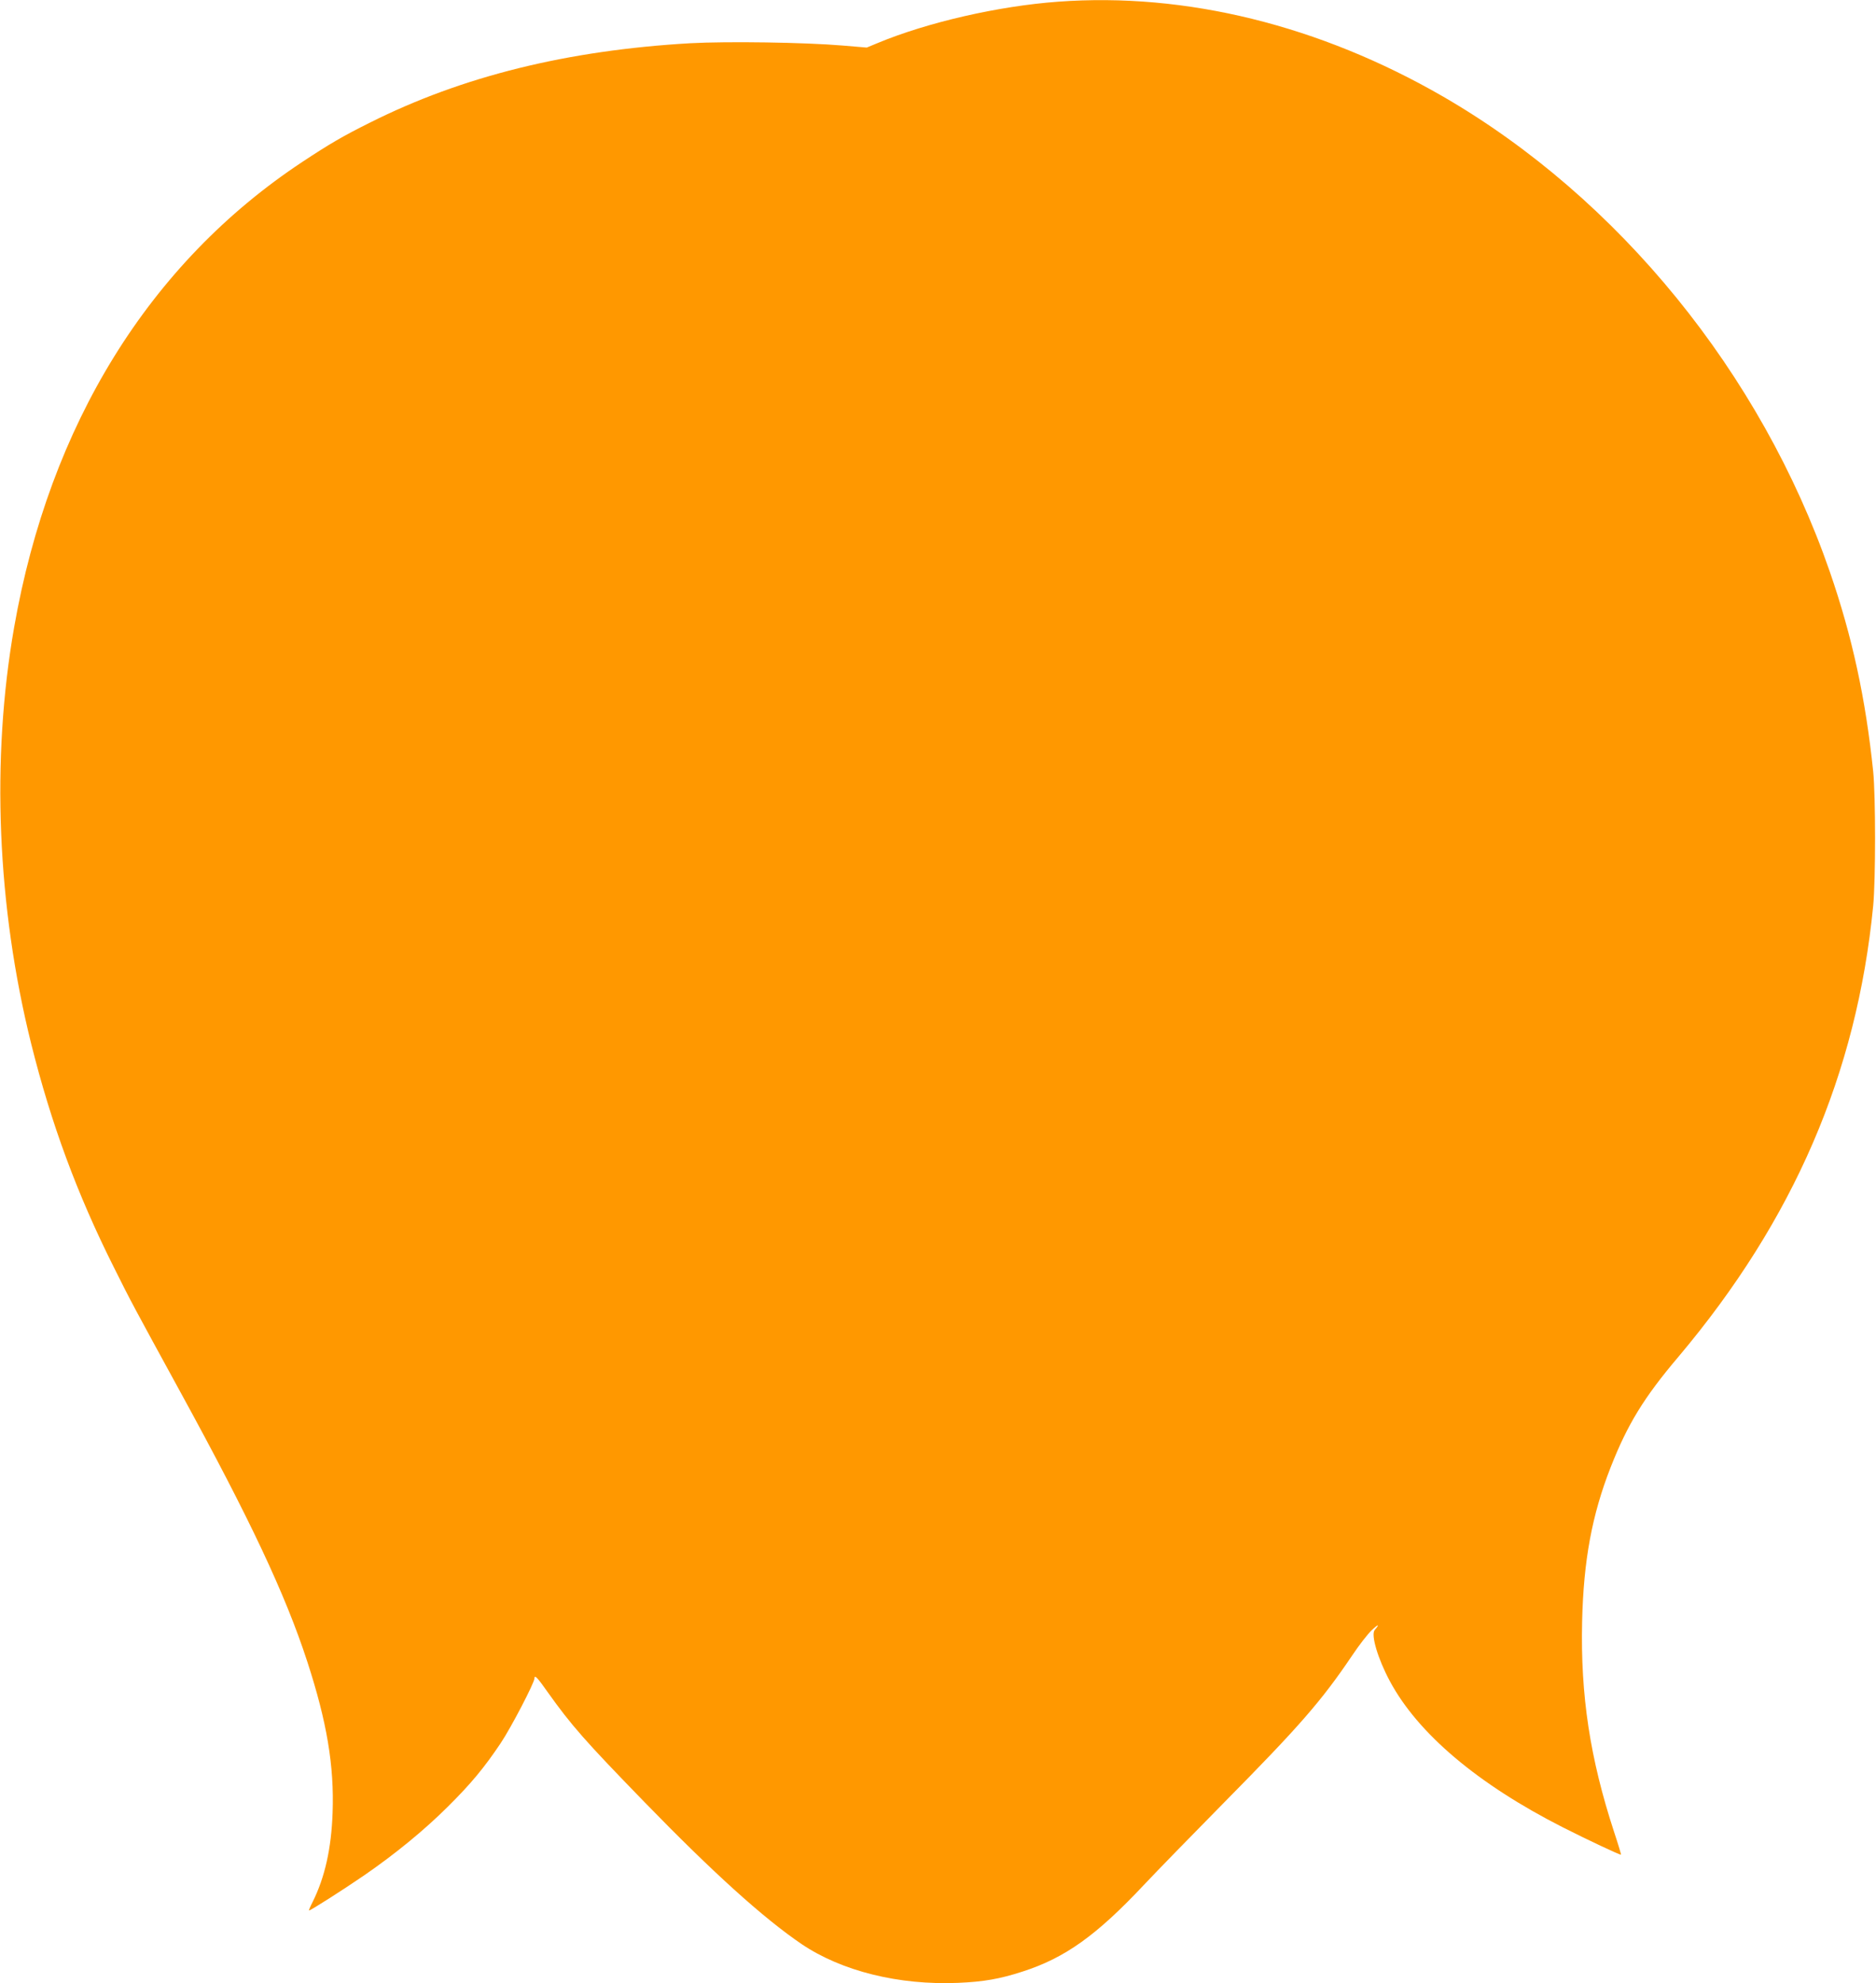 <?xml version="1.0" standalone="no"?>
<!DOCTYPE svg PUBLIC "-//W3C//DTD SVG 20010904//EN"
 "http://www.w3.org/TR/2001/REC-SVG-20010904/DTD/svg10.dtd">
<svg version="1.0" xmlns="http://www.w3.org/2000/svg"
 width="1211pt" height="1280pt" viewBox="0 0 1211 1280"
 preserveAspectRatio="xMidYMid meet">
<g transform="translate(0,1280) scale(0.1,-0.1)"
fill="#ff9800" stroke="none">
<path d="M6830 12789 c-385 -28 -843 -133 -1165 -267 l-70 -29 -155 13 c-247
21 -746 28 -985 15 -793 -46 -1471 -213 -2068 -513 -173 -86 -260 -137 -437
-254 -985 -652 -1630 -1694 -1859 -3004 -149 -851 -110 -1799 110 -2685 129
-517 296 -969 533 -1442 113 -227 127 -252 431 -808 449 -820 677 -1304 819
-1740 126 -387 174 -671 163 -974 -8 -231 -50 -417 -128 -574 -16 -31 -27 -57
-24 -57 10 0 219 133 356 227 199 137 386 290 540 443 150 149 236 253 341
410 67 100 218 390 218 418 0 26 19 6 85 -88 153 -215 241 -315 624 -709 443
-456 770 -751 1016 -918 258 -174 627 -266 1010 -250 163 7 269 25 416 73 274
88 477 233 784 560 77 82 309 320 515 529 489 495 631 658 828 950 44 66 101
140 128 165 42 40 52 40 18 0 -26 -30 21 -187 98 -330 181 -338 568 -665 1118
-944 156 -79 362 -176 374 -176 2 0 -18 67 -45 148 -155 474 -217 880 -206
1357 9 394 64 689 184 995 109 278 215 451 438 714 744 883 1151 1826 1257
2911 16 170 16 703 0 865 -49 473 -135 870 -280 1290 -444 1281 -1363 2411
-2497 3067 -795 459 -1659 673 -2485 612z"/>
</g>
</svg>
